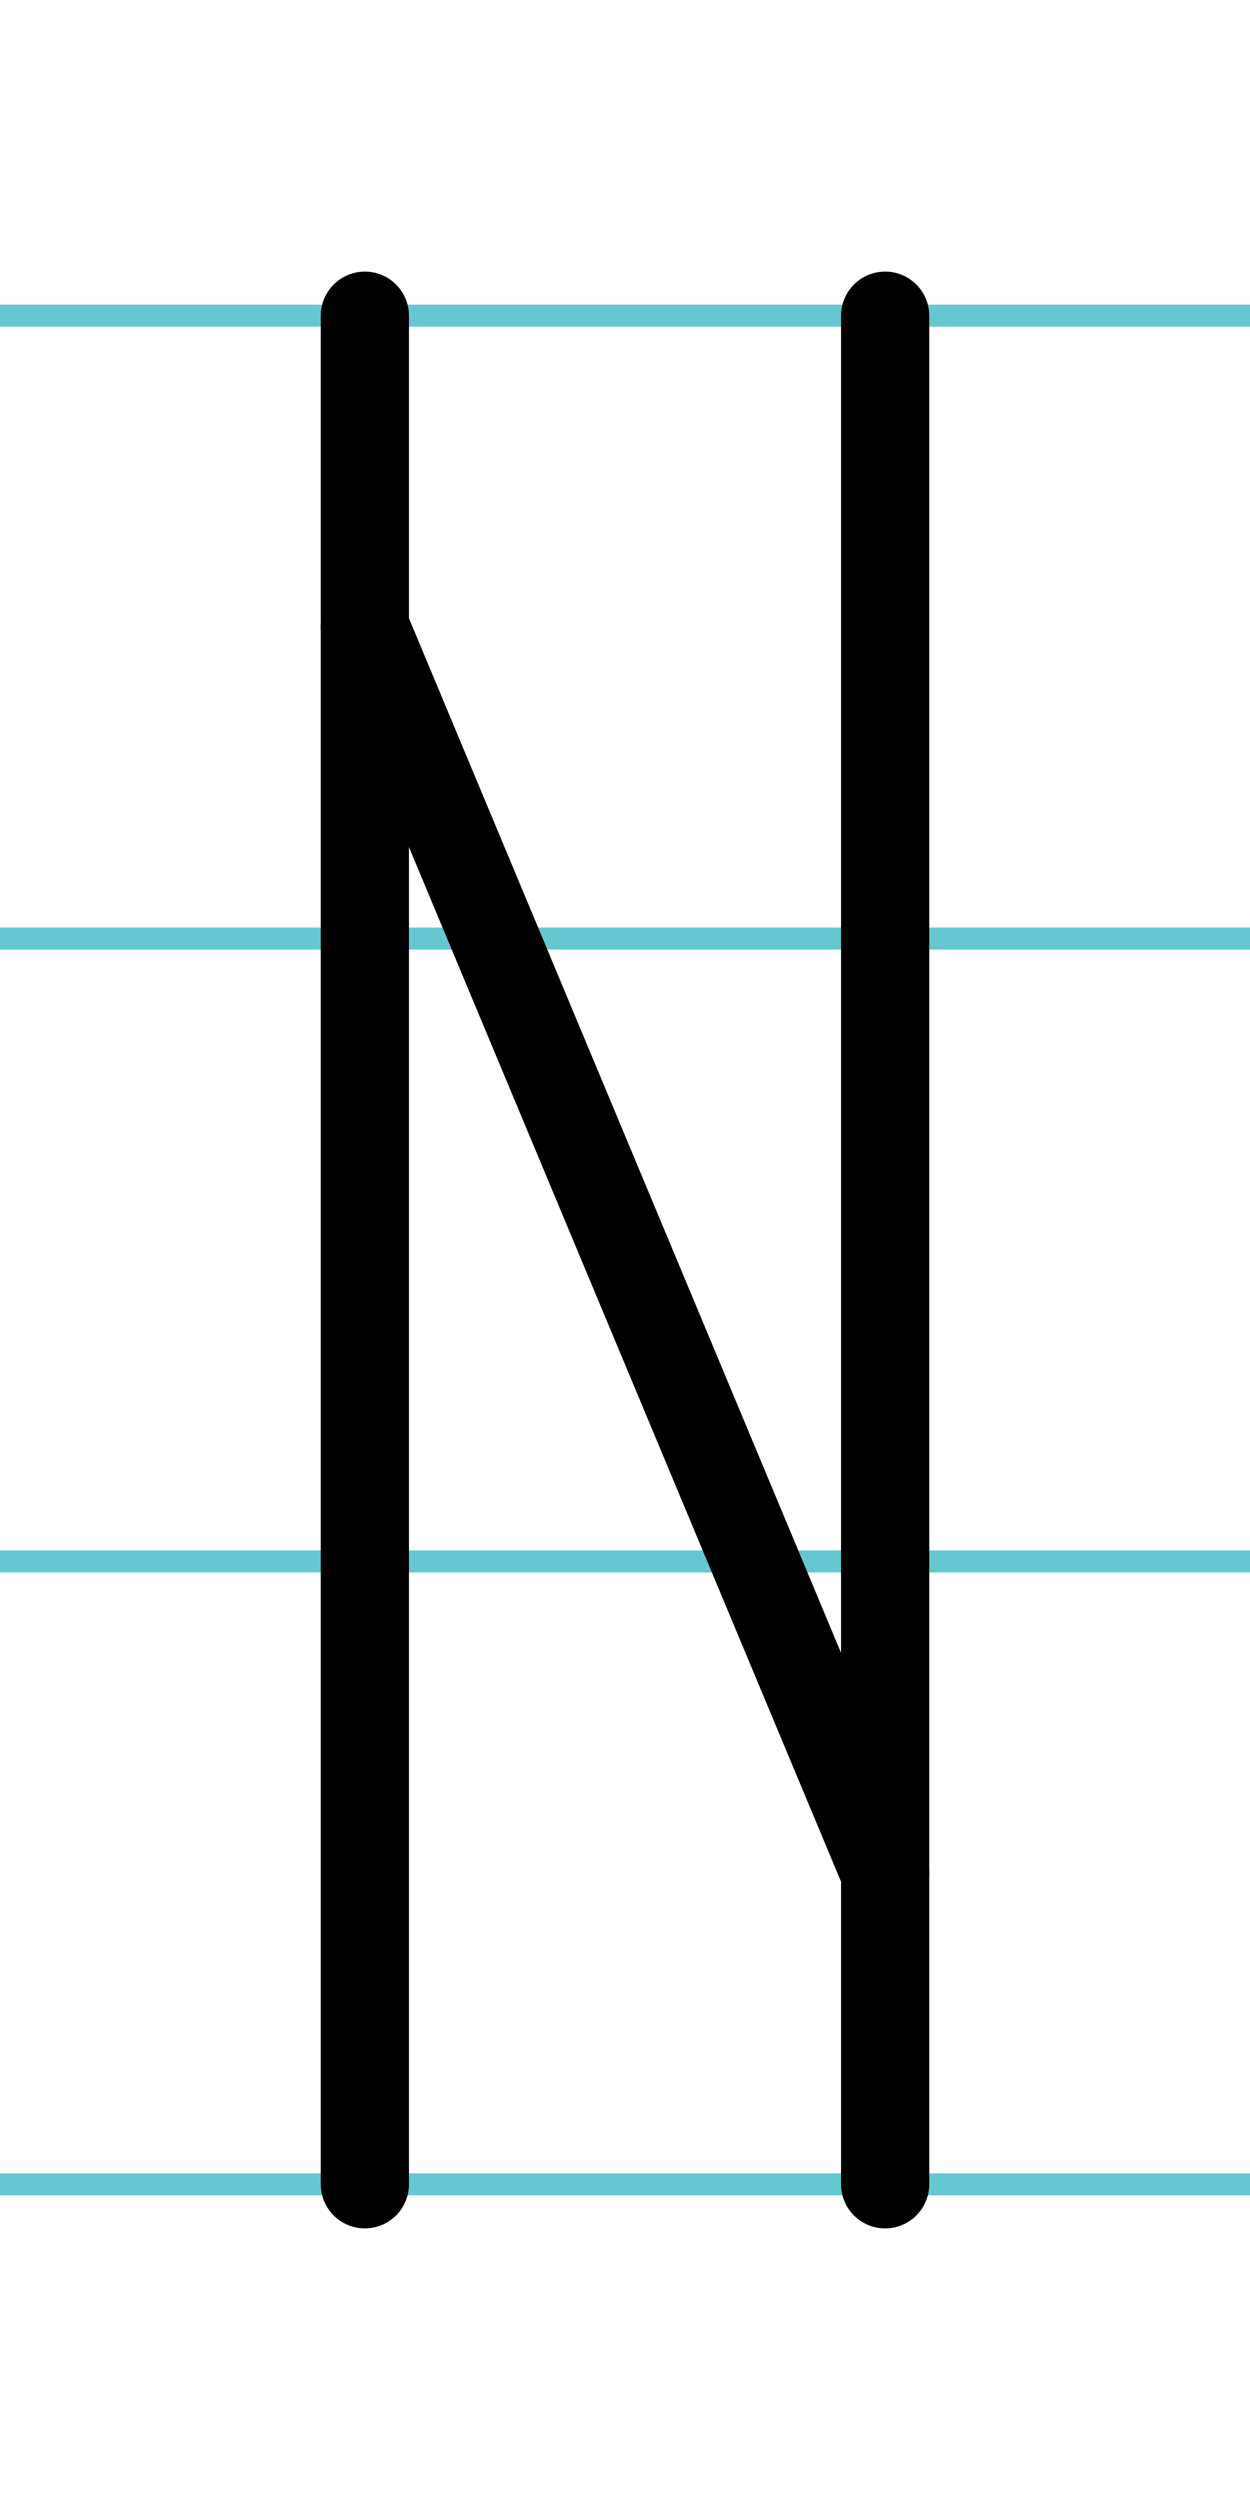 <?xml version="1.0" encoding="UTF-8"?>
<svg xmlns="http://www.w3.org/2000/svg" width="20mm" height="40mm" viewBox="0 0 56.693 113.386">
  <g id="a" data-name="Ebene_1">
    <line x1="-1014.16" y1="14.318" x2="622.059" y2="14.318" fill="none" stroke="#65c8d0" stroke-miterlimit="10"/>
    <line x1="-1014.16" y1="42.568" x2="622.059" y2="42.568" fill="none" stroke="#65c8d0" stroke-miterlimit="10"/>
    <line x1="-1014.16" y1="70.818" x2="622.059" y2="70.818" fill="none" stroke="#65c8d0" stroke-miterlimit="10"/>
    <line x1="-1014.16" y1="99.068" x2="622.059" y2="99.068" fill="none" stroke="#65c8d0" stroke-miterlimit="10"/>
  </g>
  <g id="b" data-name="Ebene_2">
    <g>
      <line x1="16.548" y1="14.318" x2="16.548" y2="99.068" fill="none" stroke="#000" stroke-linecap="round" stroke-miterlimit="10" stroke-width="4"/>
      <line x1="40.145" y1="14.318" x2="40.145" y2="99.068" fill="none" stroke="#000" stroke-linecap="round" stroke-miterlimit="10" stroke-width="4"/>
      <line x1="16.548" y1="28.443" x2="40.145" y2="84.943" fill="none" stroke="#000" stroke-linecap="round" stroke-miterlimit="10" stroke-width="4"/>
    </g>
  </g>
</svg>